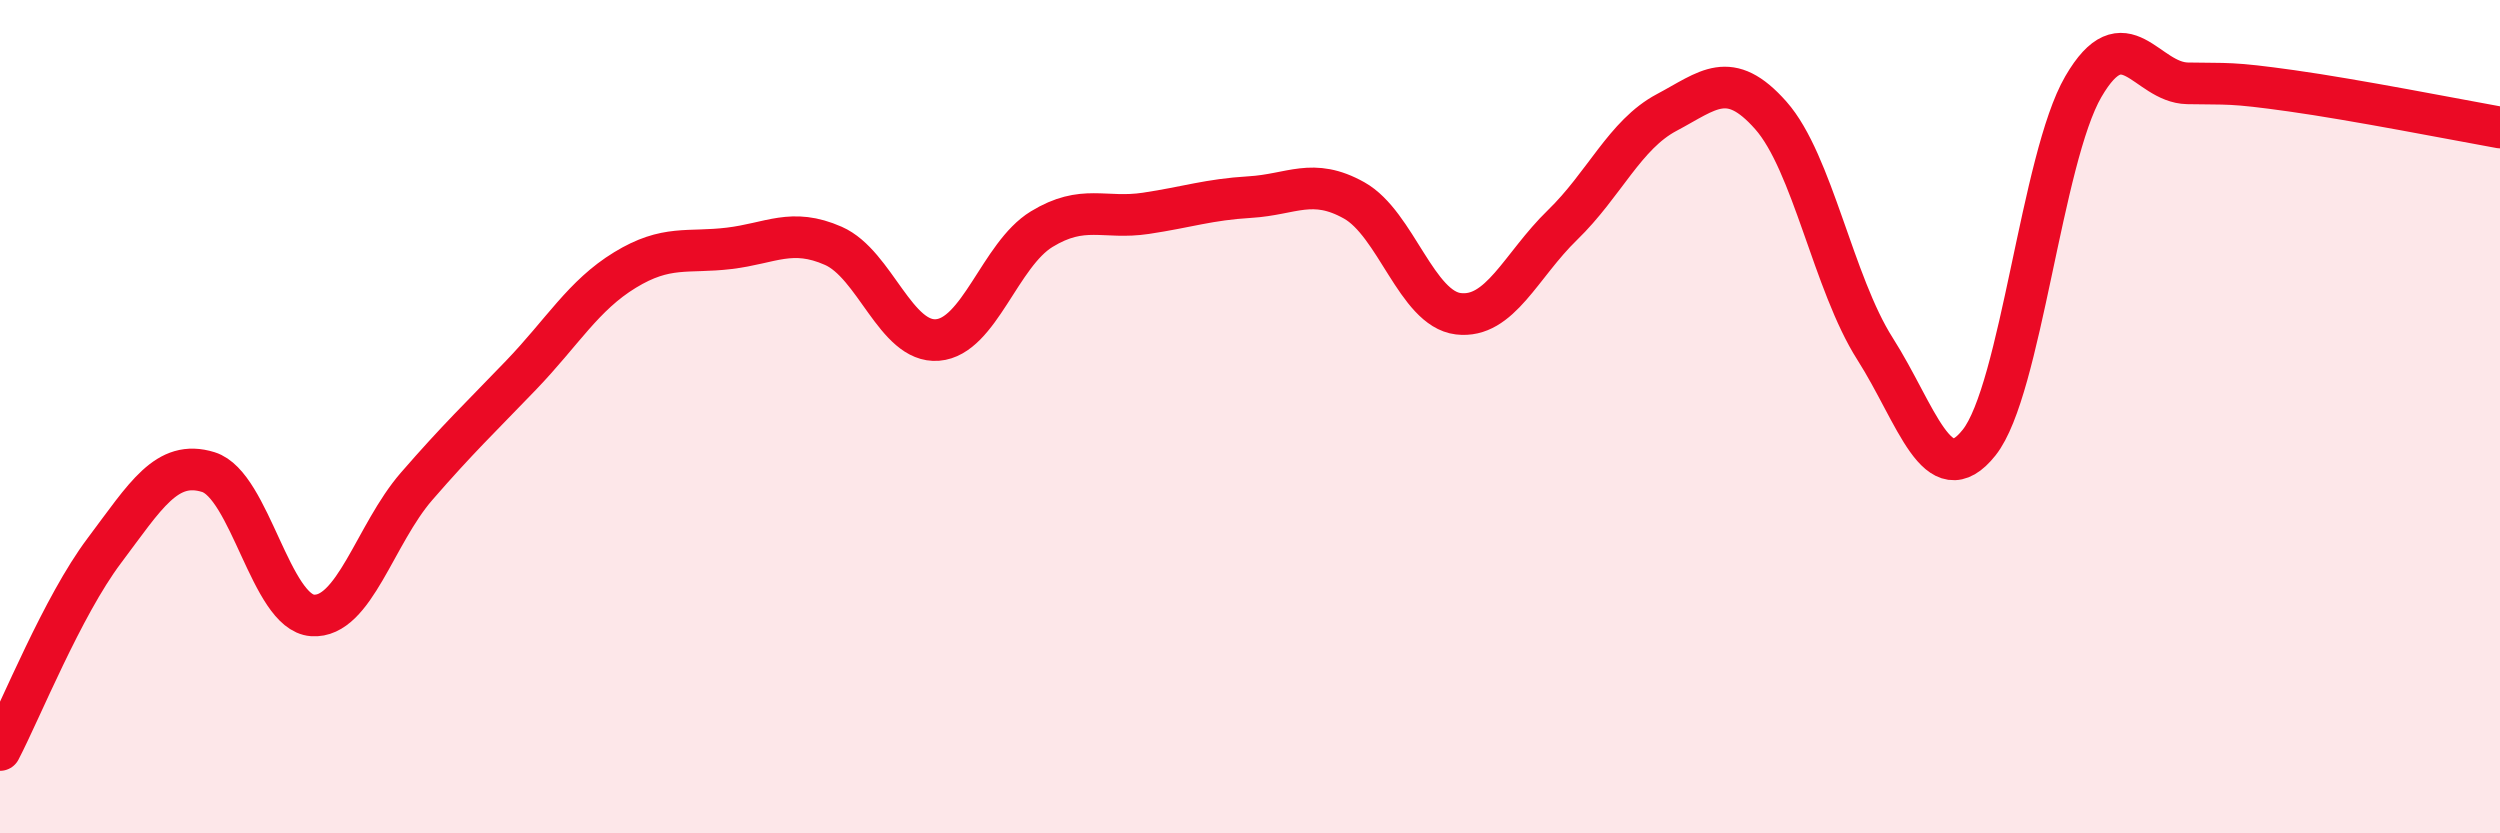 
    <svg width="60" height="20" viewBox="0 0 60 20" xmlns="http://www.w3.org/2000/svg">
      <path
        d="M 0,18 C 0.5,17.04 1.5,14.55 2.5,13.22 C 3.5,11.89 4,11.02 5,11.33 C 6,11.64 6.5,14.7 7.5,14.77 C 8.5,14.84 9,12.82 10,11.67 C 11,10.52 11.5,10.05 12.5,9.01 C 13.5,7.97 14,7.09 15,6.48 C 16,5.87 16.5,6.08 17.5,5.96 C 18.5,5.84 19,5.46 20,5.9 C 21,6.34 21.5,8.24 22.5,8.16 C 23.5,8.08 24,6.11 25,5.5 C 26,4.89 26.5,5.27 27.5,5.12 C 28.5,4.97 29,4.79 30,4.73 C 31,4.67 31.5,4.25 32.5,4.81 C 33.5,5.37 34,7.41 35,7.53 C 36,7.65 36.5,6.37 37.5,5.4 C 38.5,4.43 39,3.23 40,2.7 C 41,2.17 41.5,1.64 42.5,2.77 C 43.5,3.9 44,6.8 45,8.37 C 46,9.94 46.5,11.88 47.5,10.62 C 48.5,9.36 49,3.8 50,2.08 C 51,0.36 51.5,1.98 52.5,2 C 53.5,2.02 53.5,1.97 55,2.18 C 56.5,2.39 59,2.88 60,3.06L60 20L0 20Z"
        fill="#EB0A25"
        opacity="0.1"
        stroke-linecap="round"
        stroke-linejoin="round"
      />
      <path
        d="M 0,18 C 0.5,17.04 1.5,14.55 2.5,13.22 C 3.5,11.89 4,11.02 5,11.33 C 6,11.64 6.5,14.7 7.5,14.77 C 8.5,14.84 9,12.82 10,11.67 C 11,10.52 11.5,10.05 12.5,9.01 C 13.5,7.97 14,7.09 15,6.48 C 16,5.87 16.5,6.08 17.5,5.96 C 18.5,5.84 19,5.46 20,5.9 C 21,6.34 21.5,8.24 22.5,8.16 C 23.5,8.08 24,6.11 25,5.5 C 26,4.89 26.5,5.27 27.5,5.12 C 28.5,4.97 29,4.79 30,4.73 C 31,4.67 31.5,4.25 32.5,4.81 C 33.5,5.37 34,7.41 35,7.53 C 36,7.65 36.5,6.37 37.5,5.4 C 38.5,4.43 39,3.23 40,2.7 C 41,2.17 41.5,1.64 42.5,2.77 C 43.5,3.9 44,6.8 45,8.37 C 46,9.94 46.5,11.88 47.5,10.62 C 48.5,9.36 49,3.8 50,2.08 C 51,0.36 51.5,1.98 52.5,2 C 53.5,2.02 53.5,1.97 55,2.18 C 56.5,2.39 59,2.88 60,3.06"
        stroke="#EB0A25"
        stroke-width="1"
        fill="none"
        stroke-linecap="round"
        stroke-linejoin="round"
      />
    </svg>
  